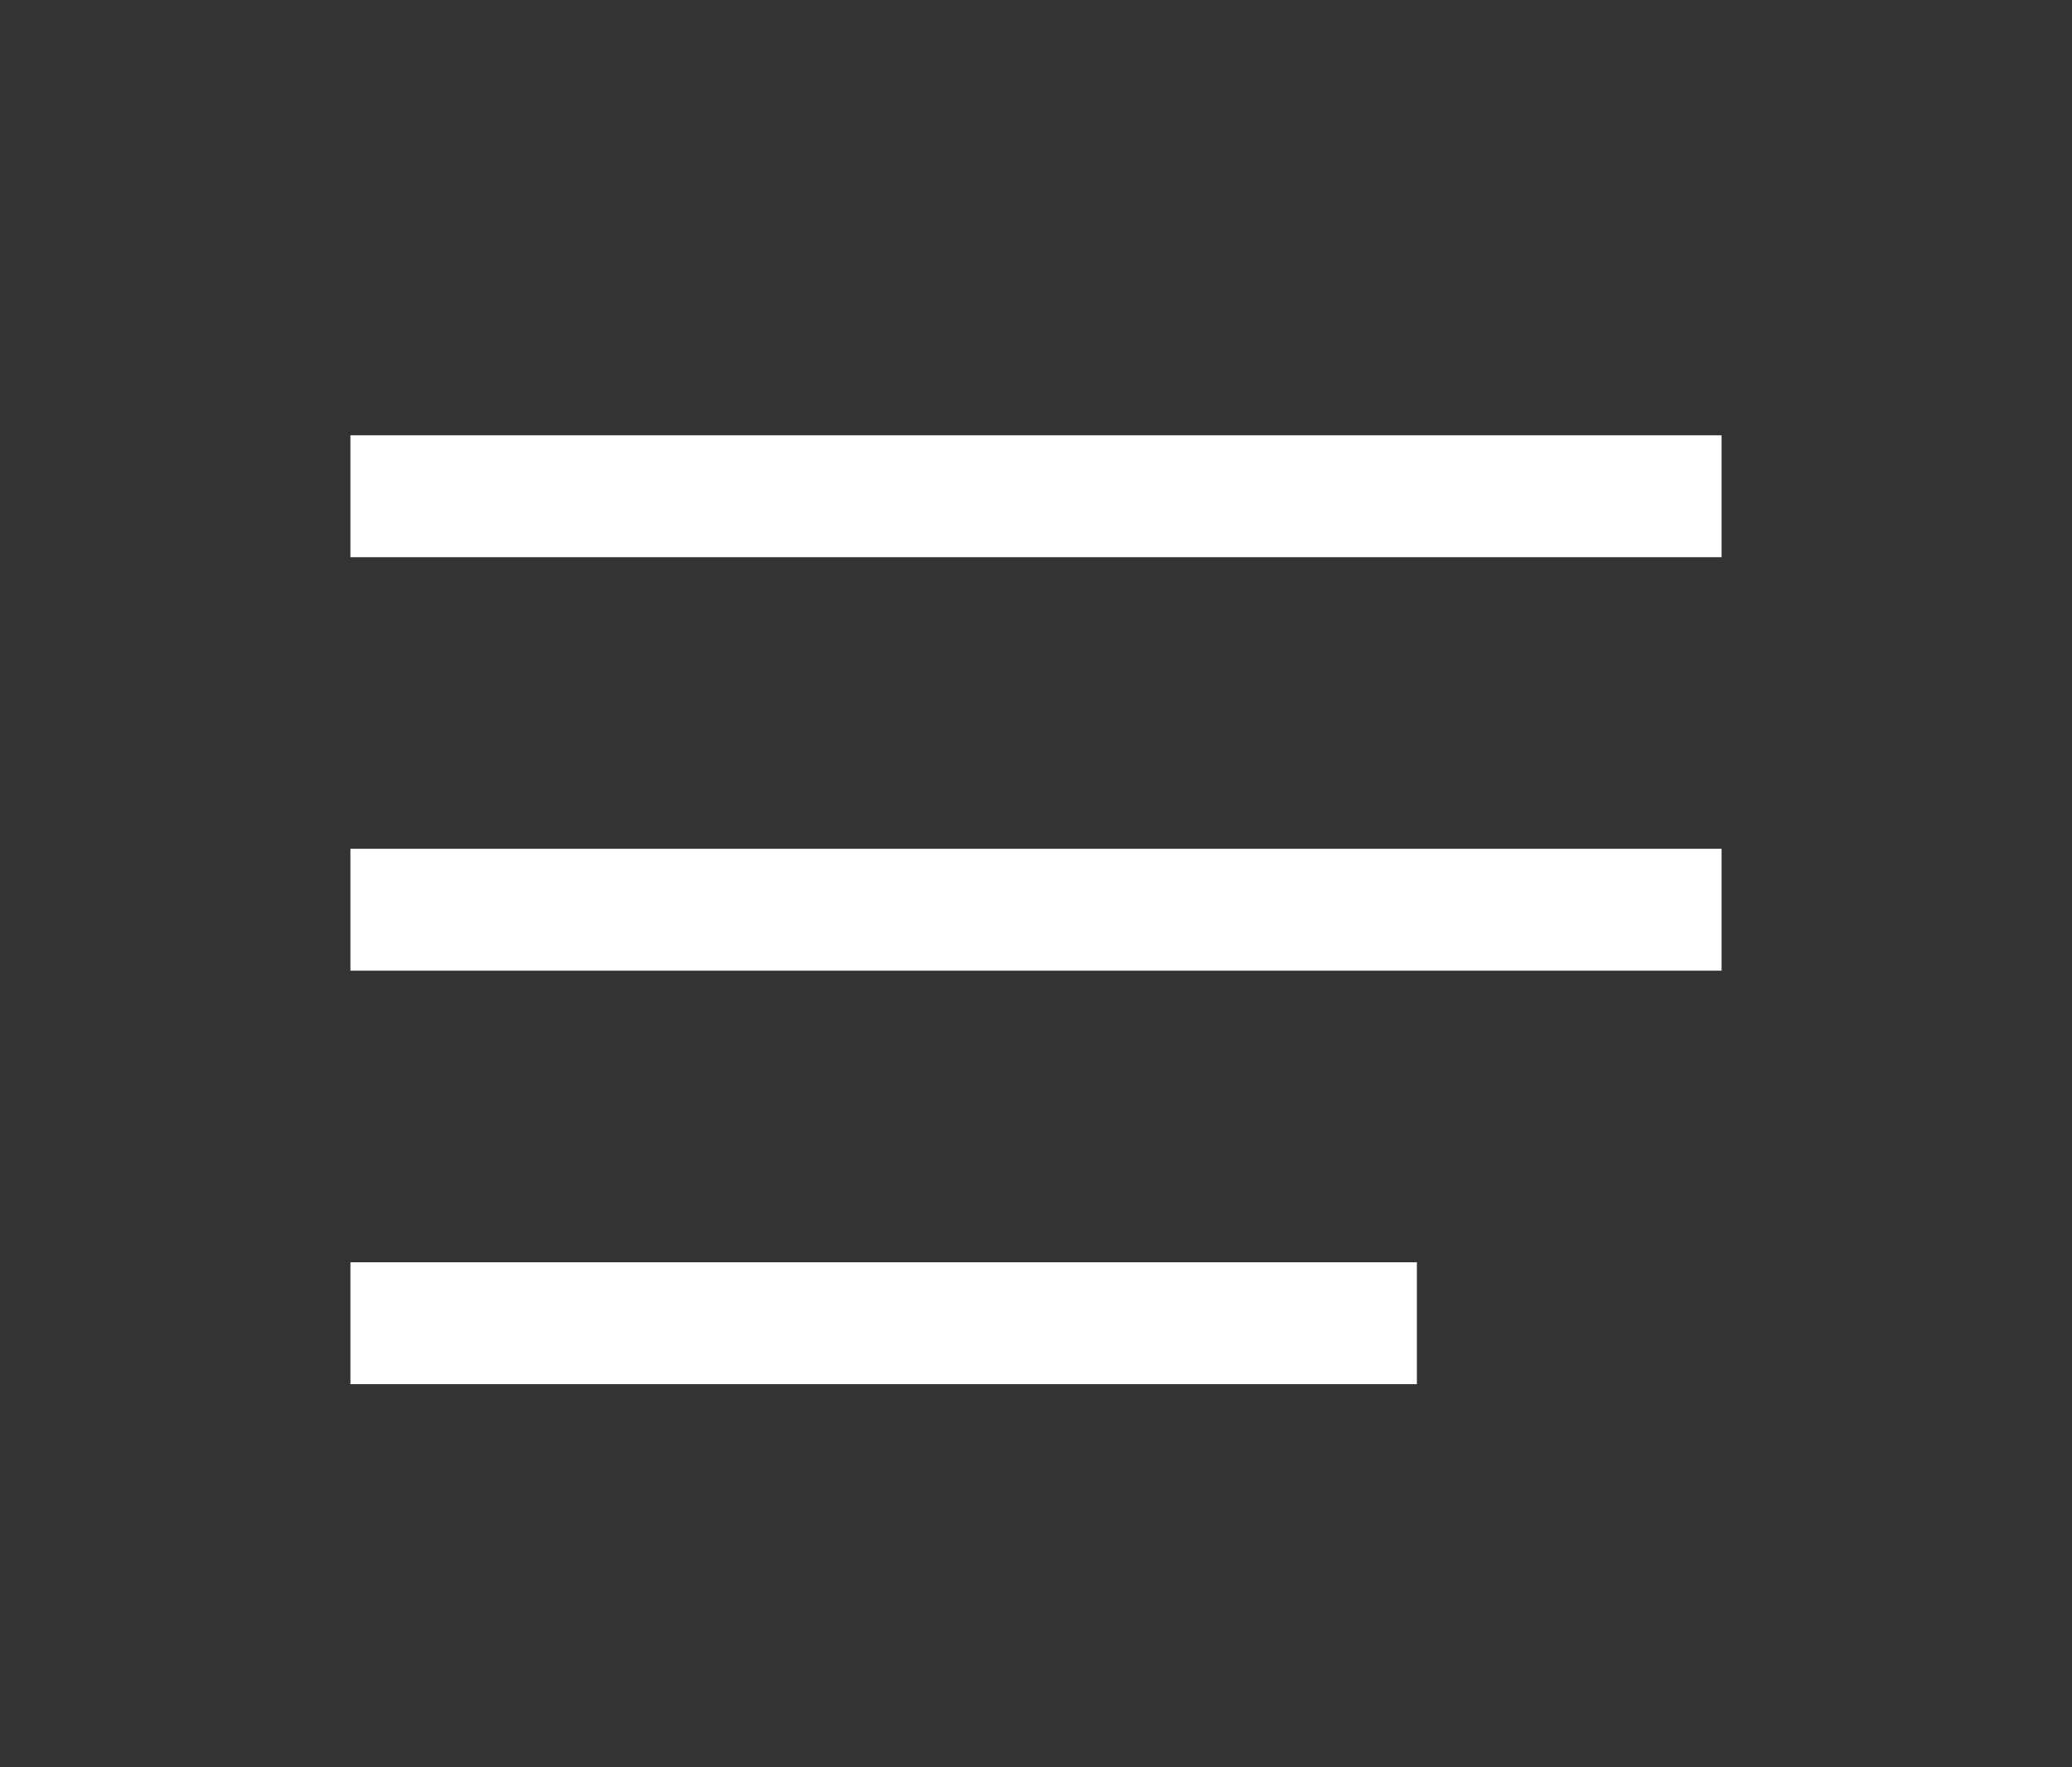 <svg width="34" height="29" viewBox="0 0 34 29" fill="none" xmlns="http://www.w3.org/2000/svg">
<rect x="0" y="0" width="34" height="29" fill="#333333" stroke="none"/>
<path fill-rule="evenodd" clip-rule="evenodd" d="M28.25 9.143H5.75V7.143H28.25V9.143Z" fill="white"/>
<path fill-rule="evenodd" clip-rule="evenodd" d="M28.25 15.928H5.75V13.928H28.25V15.928Z" fill="white"/>
<path fill-rule="evenodd" clip-rule="evenodd" d="M23.25 22.713H5.75V20.713H23.25V22.713Z" fill="white"/>
</svg>
